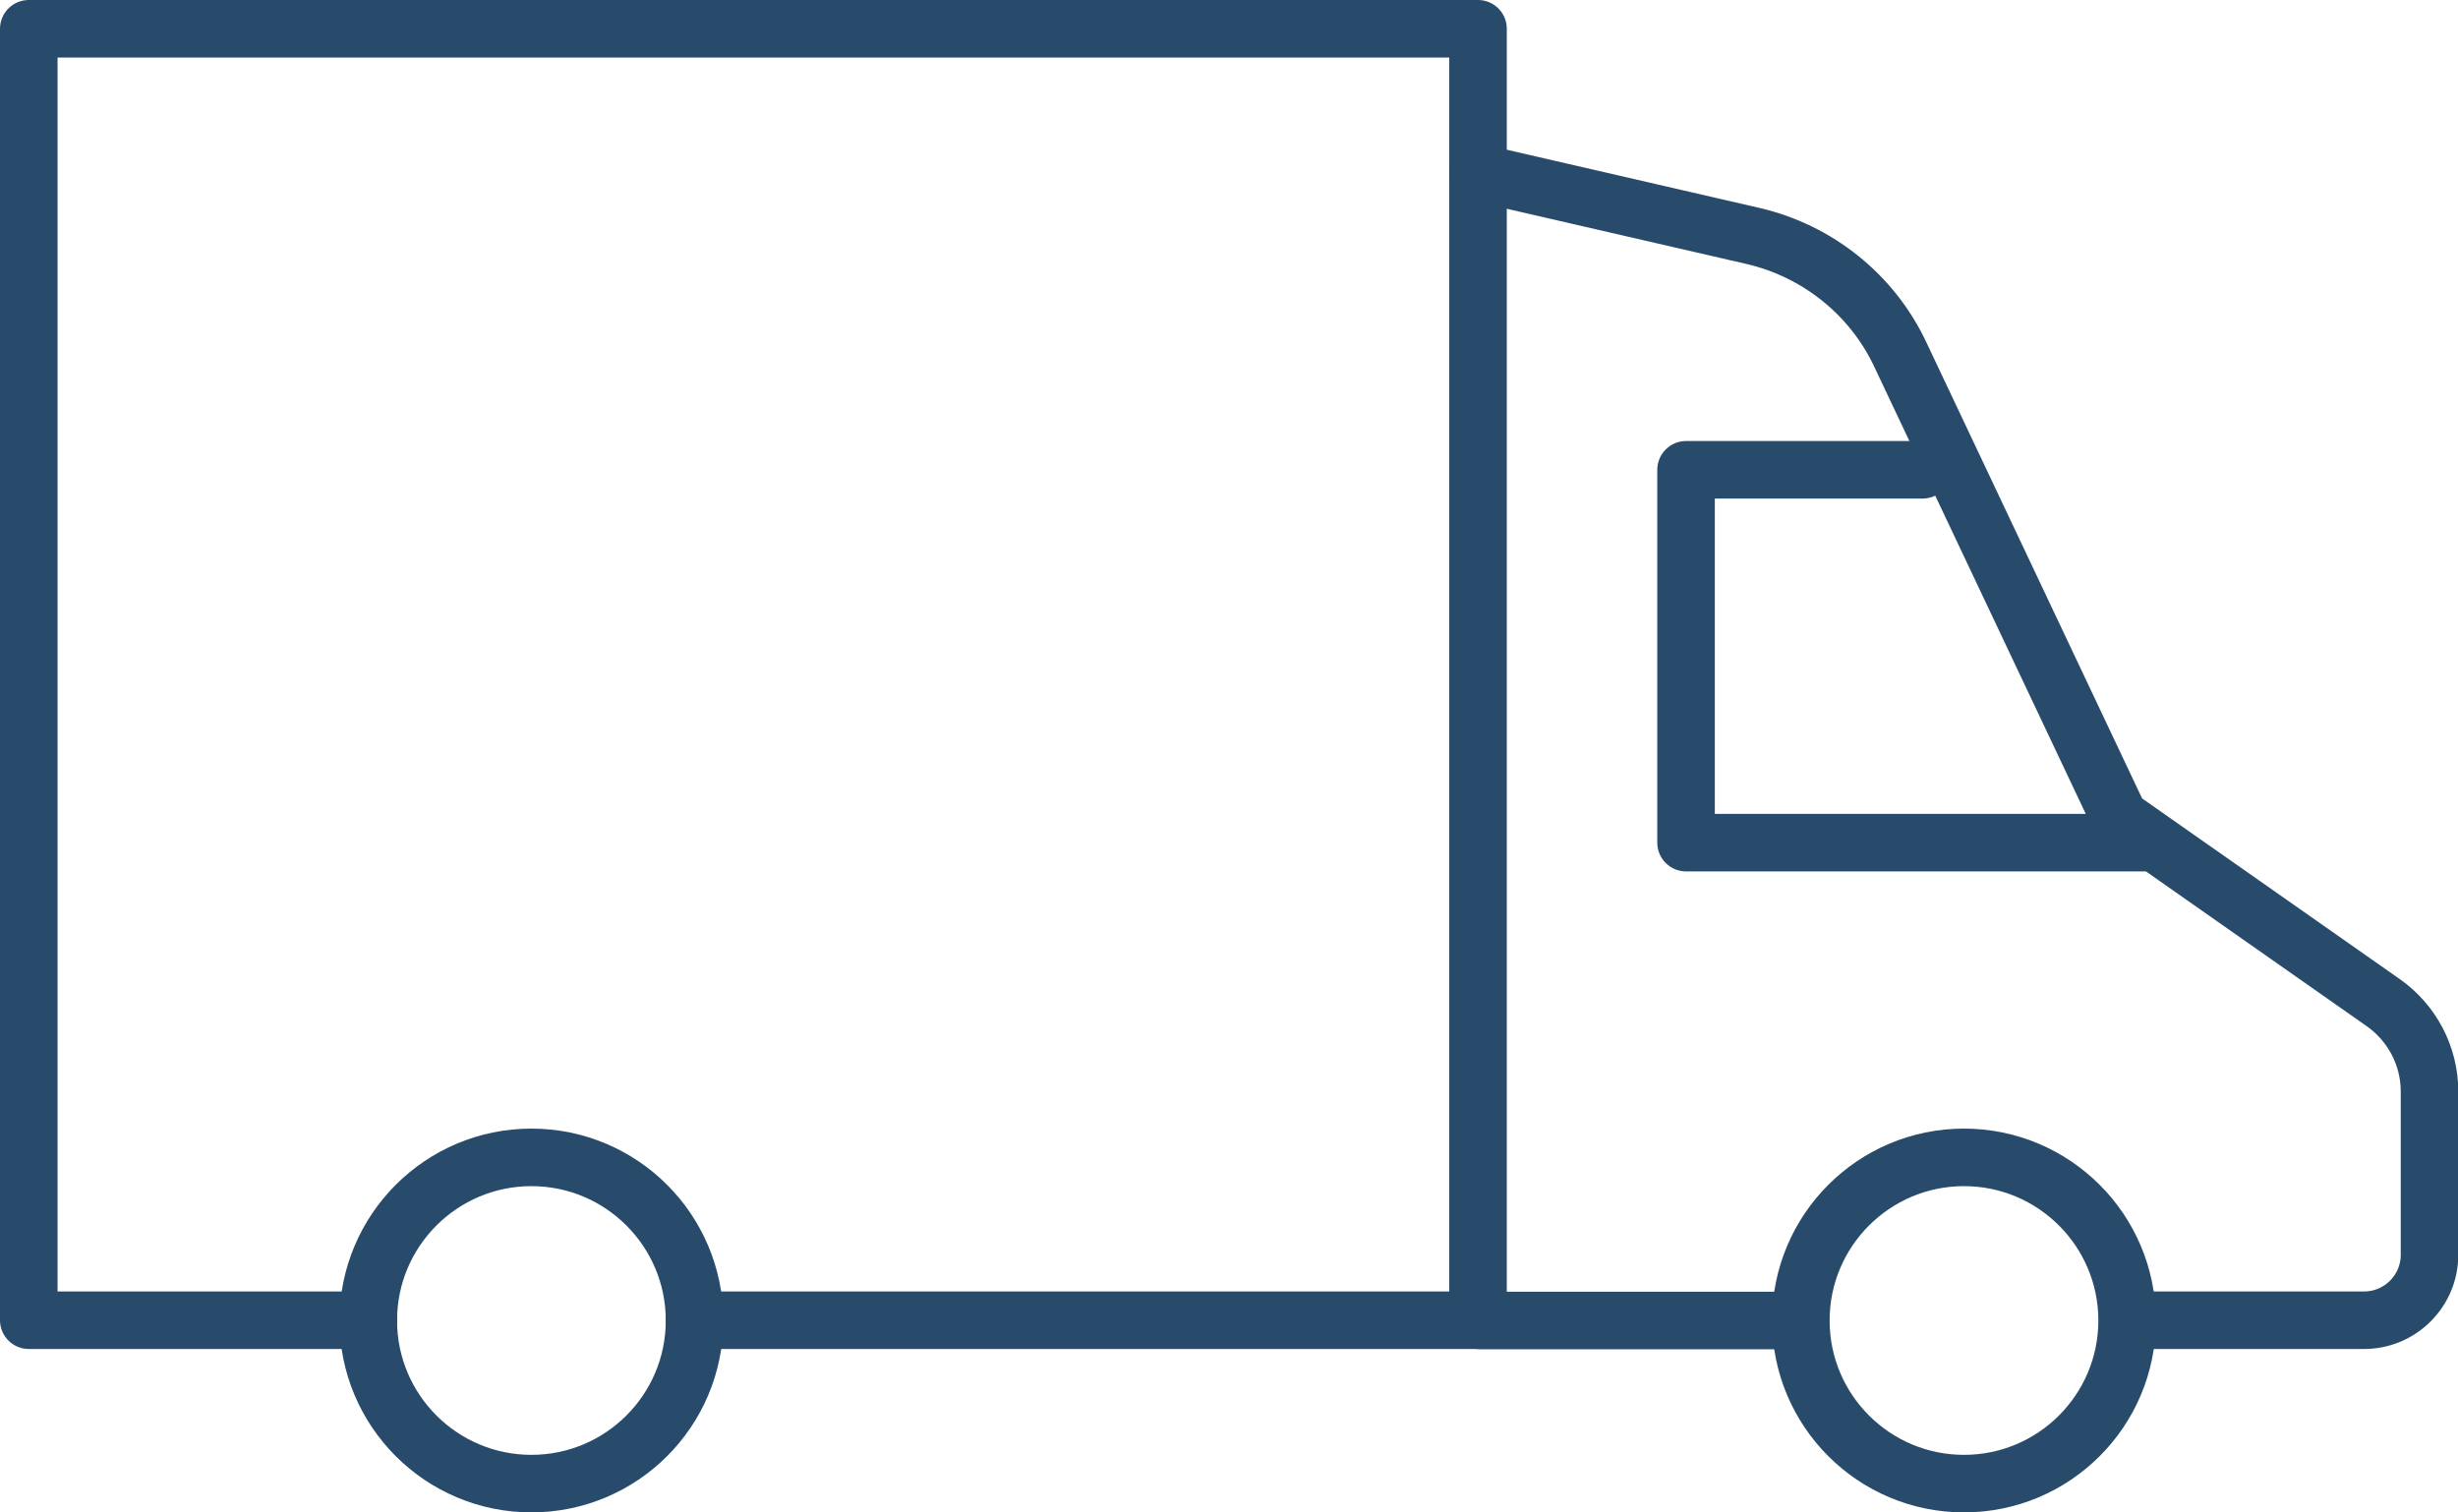 <?xml version="1.0" encoding="UTF-8"?><svg id="_レイヤー_2" xmlns="http://www.w3.org/2000/svg" viewBox="0 0 85.43 52.56"><defs><style>.cls-1{fill:none;stroke:#284b6b;stroke-linecap:round;stroke-linejoin:round;stroke-width:2px;}</style></defs><g id="text"><g><path class="cls-1" d="M73.93,45.9c0,3.13-2.54,5.67-5.67,5.67s-5.67-2.54-5.67-5.67,2.54-5.67,5.67-5.67,5.67,2.54,5.67,5.67Z"/><path class="cls-1" d="M24.14,45.9c0,3.13-2.54,5.67-5.67,5.67s-5.67-2.54-5.67-5.67,2.54-5.67,5.67-5.67,5.67,2.54,5.67,5.67Z"/><line class="cls-1" x1="51.47" y1="45.9" x2="61.72" y2="45.9"/><path class="cls-1" d="M51.37,6l9.55,2.2c2.25,.52,4.15,2.04,5.13,4.13l7.61,16.09,9.17,6.43c1.01,.71,1.61,1.86,1.61,3.09v5.68c0,1.25-1.02,2.27-2.27,2.27h-8.05"/><polyline class="cls-1" points="66.82 16.33 58.6 16.33 58.6 29.29 74.52 29.29"/><polyline class="cls-1" points="24.14 45.89 51.37 45.89 51.37 1 1 1 1 45.89 12.8 45.89"/></g></g></svg>